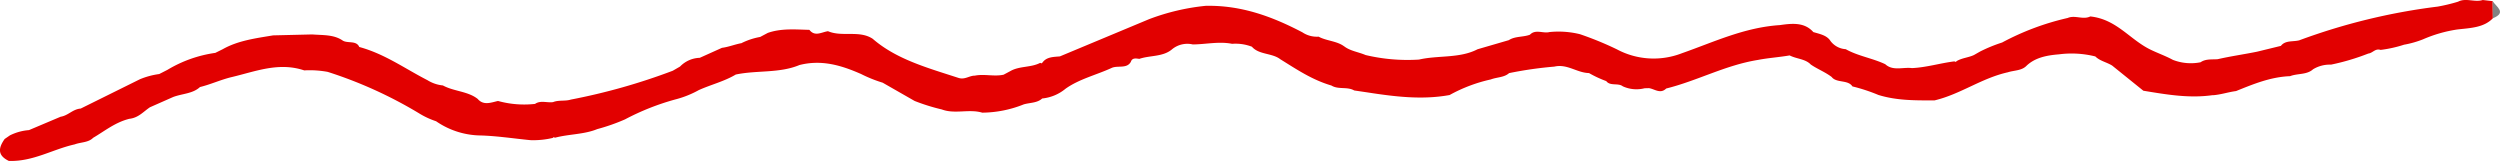 <svg xmlns="http://www.w3.org/2000/svg" xmlns:xlink="http://www.w3.org/1999/xlink" width="431.072" height="27.753" viewBox="0 0 431.072 27.753">
  <defs>
    <clipPath id="clip-path">
      <rect id="長方形_32" data-name="長方形 32" width="431.072" height="27.753" fill="none"/>
    </clipPath>
  </defs>
  <g id="グループ_34" data-name="グループ 34" transform="translate(0 9)">
    <g id="グループ_33" data-name="グループ 33" transform="translate(0 -9)" clip-path="url(#clip-path)">
      <path id="パス_67" data-name="パス 67" d="M270.367,16.4l-.035-.014c-.013,0-.026-.006-.038-.011Z" transform="translate(53.555 0)"/>
      <path id="パス_68" data-name="パス 68" d="M429.813.2h0L428.1,0c-1.384.454-2.9-.424-4.255.291a29.957,29.957,0,0,1-3.519.847,106.17,106.17,0,0,0-23.867,5.812c-1.07.284-2.4-.037-3.163.96l-4.1,1c-2.266.462-4.569.783-6.817,1.3-1,.072-2.066-.085-2.931.525a8.544,8.544,0,0,1-4.775-.411c-1.226-.666-2.584-1.144-3.847-1.757-3.608-1.751-5.836-5.242-10.4-5.733-1.244.625-2.637-.283-3.888.264a45.115,45.115,0,0,0-11.321,4.234,25.9,25.9,0,0,0-3.805,1.56l-1.054.6c-.933.435-2.051.5-2.939,1.024l-.191.157-.246-.09c-2.454.307-4.809,1.049-7.309,1.16-1.537-.2-3.273.544-4.6-.671-2.177-1.037-4.719-1.406-6.815-2.592a3.561,3.561,0,0,1-2.614-1.39c-.623-1.011-1.848-1.221-2.976-1.558l.035.037c-1.523-1.758-3.648-1.553-5.806-1.241-6.121.4-11.352,2.912-16.854,4.839a13.449,13.449,0,0,1-11.254-.664A56.436,56.436,0,0,0,272.442,5.9a15.467,15.467,0,0,0-5.256-.374c-1.1.292-2.42-.545-3.38.459-1.165.444-2.571.234-3.639.938l-5.392,1.57c-3.134,1.623-6.838,1-10.181,1.8l.081-.021a31.239,31.239,0,0,1-9.212-.782l.026.011c-1.229-.539-2.681-.7-3.735-1.531l.053.051c-1.26-.968-3.065-.947-4.444-1.7a4.463,4.463,0,0,1-2.788-.744c-5.109-2.676-10.483-4.707-16.7-4.571a38.243,38.243,0,0,0-9.741,2.3l-15.38,6.418c-1.114.1-2.29.08-2.979,1.035l-.176.169-.247-.088c-1.55.821-3.537.526-5.073,1.382l-1.233.66c-1.637.356-3.315-.167-4.953.161-.963-.006-1.728.746-2.823.39-5.278-1.718-10.705-3.193-14.784-6.739-2.3-1.535-5.292-.268-7.714-1.315-1.094.153-2.26,1-3.207-.233-2.415-.058-4.849-.29-7.173.526l-1.319.7a11.7,11.7,0,0,0-3.327,1.12l.067-.044c-1.127.215-2.178.649-3.327.8l-3.829,1.722a4.936,4.936,0,0,0-3.4,1.505L116,12.2A106.133,106.133,0,0,1,98.4,17.176l.084-.022c-1,.34-2.133.052-3.12.453-1.029.155-2.158-.357-3.109.31a16.89,16.89,0,0,1-6.384-.508c-1.226.274-2.491.826-3.506-.354-1.687-1.333-4.136-1.293-5.992-2.321a6.2,6.2,0,0,1-2.674-.912C69.833,11.844,66.353,9.3,61.947,8.1c-.5-1.171-1.984-.576-2.843-1.1-1.546-1.072-3.448-.913-5.262-1.063L47.1,6.1c-3.011.5-6.061.895-8.685,2.379l-1.29.639a21.911,21.911,0,0,0-8.254,2.925l-1.423.726a13.261,13.261,0,0,0-3.32.894L13.913,18.721c-1.371.095-2.149,1.206-3.459,1.407l-5.46,2.307a8.861,8.861,0,0,0-3.29.91l-.9.619c-1,1.424-1.385,2.768.718,3.782,4.179.144,7.536-2,11.357-2.85,1.051-.4,2.356-.293,3.179-1.132,2.013-1.178,3.795-2.663,6.233-3.276,1.585-.169,2.443-1.246,3.564-1.993l4.008-1.771c1.534-.581,3.388-.561,4.616-1.714,1.883-.464,3.622-1.282,5.493-1.724,4.069-.96,8.086-2.627,12.489-1.147a16.948,16.948,0,0,1,4.047.257,74.249,74.249,0,0,1,15.679,7.1,13.781,13.781,0,0,0,3.007,1.41,13.8,13.8,0,0,0,7.329,2.444c2.982.055,5.952.527,8.929.816a14.4,14.4,0,0,0,3.851-.381l.176-.138.213.1c2.388-.641,4.993-.542,7.293-1.486a33.665,33.665,0,0,0,4.79-1.68,42.565,42.565,0,0,1,8.633-3.425,17.08,17.08,0,0,0,4.072-1.615c2.1-.95,4.428-1.51,6.386-2.688,3.6-.765,7.488-.191,10.949-1.625l-.052.009c3.845-1.01,7.279.02,10.625,1.49l-.032-.025a23.285,23.285,0,0,0,3.842,1.556l5.51,3.15a33.493,33.493,0,0,0,4.678,1.46c2.25.855,4.71-.121,6.979.558A19.6,19.6,0,0,0,176.516,18c1.072-.317,2.335-.222,3.187-1.019A7.446,7.446,0,0,0,183.73,15.3c2.357-1.684,5.352-2.38,8-3.609,1.045-.435,2.575.2,3.26-1.028.218-.7.839-.607,1.458-.511,1.822-.626,4.025-.326,5.583-1.6a4.15,4.15,0,0,1,3.644-.889c2.258-.017,4.506-.558,6.775-.108a7.882,7.882,0,0,1,3.415.5c1.2,1.4,3.487,1.071,4.886,2.153,2.786,1.725,5.486,3.565,8.827,4.539,1.167.735,2.744.156,3.924.851l2.04.3c4.77.739,9.546,1.373,14.4.492a26.507,26.507,0,0,1,7.123-2.694c1.029-.4,2.3-.322,3.143-1.088a66.493,66.493,0,0,1,7.8-1.121c2.23-.515,3.9,1.071,5.982,1.111a19,19,0,0,0,2.974,1.385c.675.909,2.052.267,2.852.9a5.676,5.676,0,0,0,3.762.335l.755-.019c.986.144,1.947,1.062,2.968.063,5.4-1.345,10.2-4.021,15.8-4.926,1.81-.352,3.67-.467,5.487-.783,1.157.611,2.707.588,3.636,1.566,1.142.79,2.512,1.311,3.609,2.154.837,1.087,2.813.43,3.58,1.627a30.2,30.2,0,0,1,4.474,1.471c3.142.978,6.423.951,9.7.936,4.5-1.082,8.086-3.831,12.626-4.844,1.089-.351,2.4-.259,3.228-1.135,1.484-1.4,3.476-1.789,5.579-1.958a16.852,16.852,0,0,1,6.283.365l-.062-.06c.764.825,2.012,1.04,2.958,1.635l5.378,4.334c3.967.652,7.929,1.352,12.009.754l-.1.027c1.4-.08,2.693-.544,4.064-.721,2.973-1.195,5.927-2.438,9.322-2.57,1.27-.5,2.884-.208,3.954-1.179a5.553,5.553,0,0,1,3.108-.81,39.466,39.466,0,0,0,6.435-1.914c.757-.08,1.19-.929,2.11-.625a21.571,21.571,0,0,0,4.137-.927l-.042.022a17.143,17.143,0,0,0,3.211-.914,23.387,23.387,0,0,1,5.9-1.7c2.16-.261,4.571-.277,6.155-1.937L429.811.2h0" transform="translate(0 0)" fill="#e20000"/>
      <path id="パス_69" data-name="パス 69" d="M358.733.2l.025,2.955c2.465-1,.585-1.973-.024-2.954h0" transform="translate(71.078 0)" fill="#828282"/>
    </g>
  </g>
</svg>
